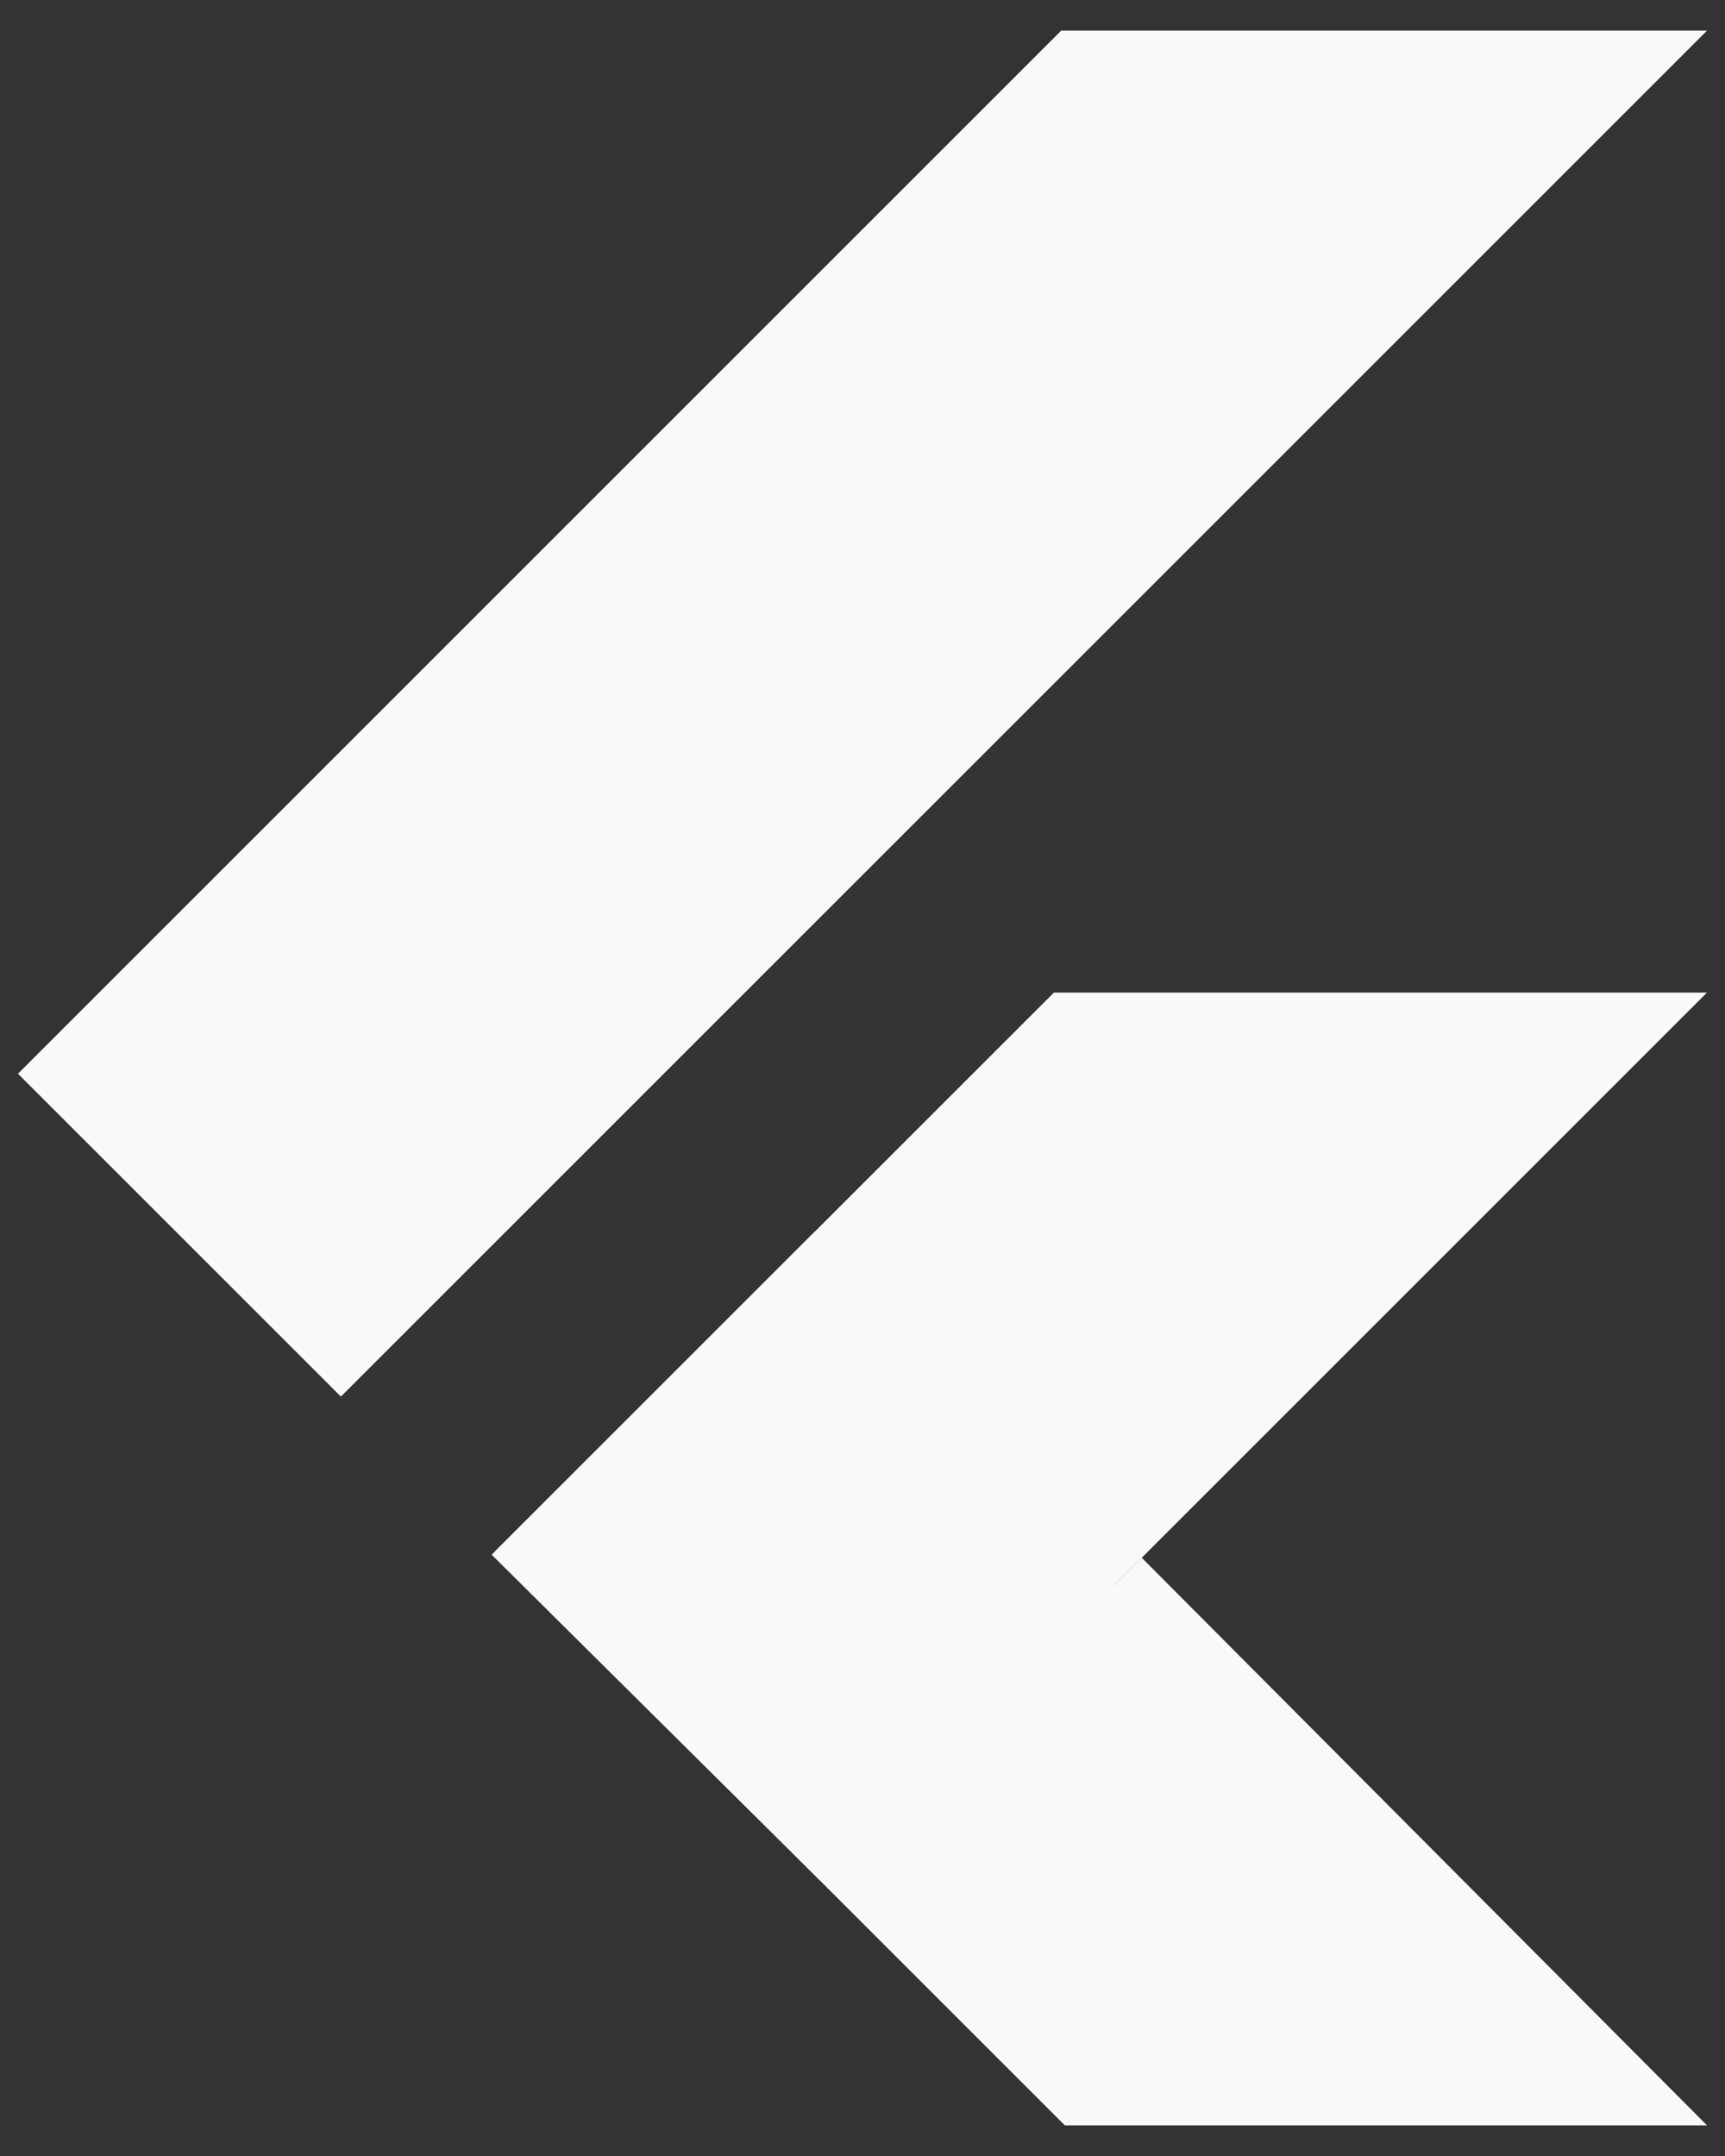 <svg width="48" height="60" viewBox="0 0 48 60" fill="none" xmlns="http://www.w3.org/2000/svg">
<rect x="0" y="0" width="48" height="60" fill="#333333" stroke="none"/>
<path d="M29.529 0.852L0.5 29.881L9.486 38.866L47.5 0.852H29.529Z" fill="#F9F9F9"/>
<path d="M29.327 27.622L13.784 43.164L22.802 52.318L31.771 43.35L47.499 27.622H29.327Z" fill="#F9F9F9"/>
<path d="M22.803 52.321L29.631 59.148H47.5L31.771 43.352L22.803 52.321Z" fill="#F9F9F9"/>
<path d="M13.682 43.267L22.667 34.282L31.77 43.351L22.802 52.32L13.682 43.267Z" fill="#F9F9F9"/>
<path d="M22.803 52.32L30.271 49.842L31.013 44.11L22.803 52.32Z" fill="#F9F9F9"/>
</svg>
